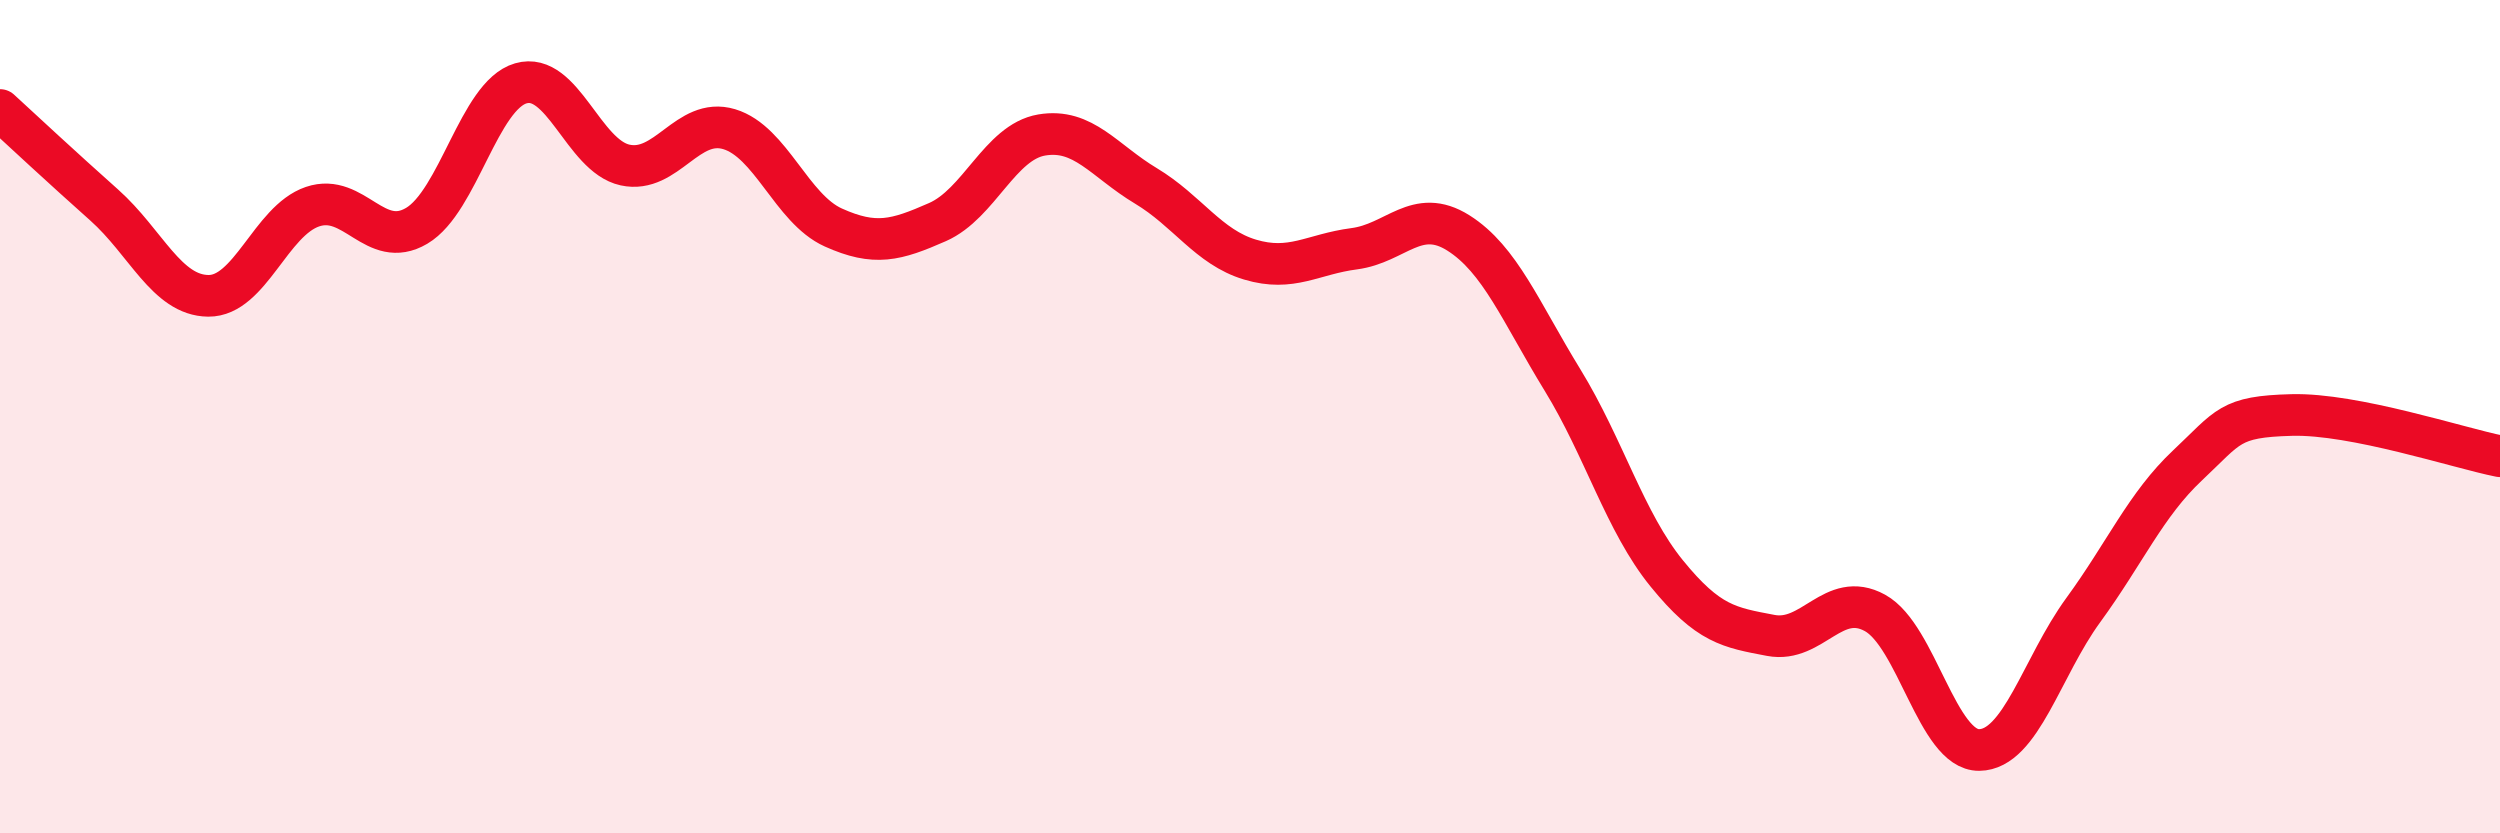 
    <svg width="60" height="20" viewBox="0 0 60 20" xmlns="http://www.w3.org/2000/svg">
      <path
        d="M 0,2.64 C 0.5,3.1 1.5,4.03 2.5,4.92 C 3.5,5.81 4,7.09 5,7.1 C 6,7.11 6.5,5.3 7.5,4.96 C 8.5,4.62 9,6.01 10,5.42 C 11,4.83 11.5,2.29 12.5,2 C 13.5,1.71 14,3.74 15,3.96 C 16,4.18 16.5,2.8 17.5,3.1 C 18.5,3.4 19,5.01 20,5.46 C 21,5.91 21.5,5.77 22.5,5.33 C 23.5,4.89 24,3.41 25,3.24 C 26,3.07 26.5,3.86 27.5,4.46 C 28.5,5.06 29,5.93 30,6.23 C 31,6.53 31.5,6.1 32.5,5.97 C 33.5,5.84 34,4.96 35,5.59 C 36,6.22 36.5,7.49 37.5,9.12 C 38.5,10.75 39,12.53 40,13.76 C 41,14.99 41.5,15.06 42.5,15.25 C 43.5,15.44 44,14.16 45,14.71 C 46,15.26 46.5,18.01 47.5,18 C 48.5,17.99 49,16.01 50,14.64 C 51,13.27 51.5,12.11 52.5,11.17 C 53.5,10.23 53.5,10 55,9.96 C 56.5,9.92 59,10.75 60,10.95L60 20L0 20Z"
        fill="#EB0A25"
        opacity="0.1"
        stroke-linecap="round"
        stroke-linejoin="round"
      />
      <path
        d="M 0,2.64 C 0.5,3.1 1.5,4.03 2.5,4.92 C 3.5,5.81 4,7.09 5,7.1 C 6,7.11 6.5,5.3 7.5,4.96 C 8.5,4.62 9,6.01 10,5.42 C 11,4.83 11.5,2.29 12.5,2 C 13.5,1.71 14,3.74 15,3.96 C 16,4.18 16.5,2.8 17.5,3.1 C 18.5,3.4 19,5.01 20,5.46 C 21,5.91 21.5,5.77 22.5,5.33 C 23.5,4.89 24,3.41 25,3.24 C 26,3.07 26.5,3.86 27.5,4.46 C 28.5,5.06 29,5.93 30,6.23 C 31,6.53 31.5,6.1 32.5,5.97 C 33.5,5.84 34,4.96 35,5.59 C 36,6.22 36.5,7.49 37.5,9.12 C 38.5,10.75 39,12.53 40,13.76 C 41,14.99 41.5,15.06 42.5,15.25 C 43.5,15.44 44,14.16 45,14.71 C 46,15.26 46.5,18.01 47.5,18 C 48.5,17.99 49,16.01 50,14.64 C 51,13.27 51.5,12.11 52.5,11.17 C 53.5,10.23 53.5,10 55,9.96 C 56.5,9.92 59,10.75 60,10.95"
        stroke="#EB0A25"
        stroke-width="1"
        fill="none"
        stroke-linecap="round"
        stroke-linejoin="round"
      />
    </svg>
  